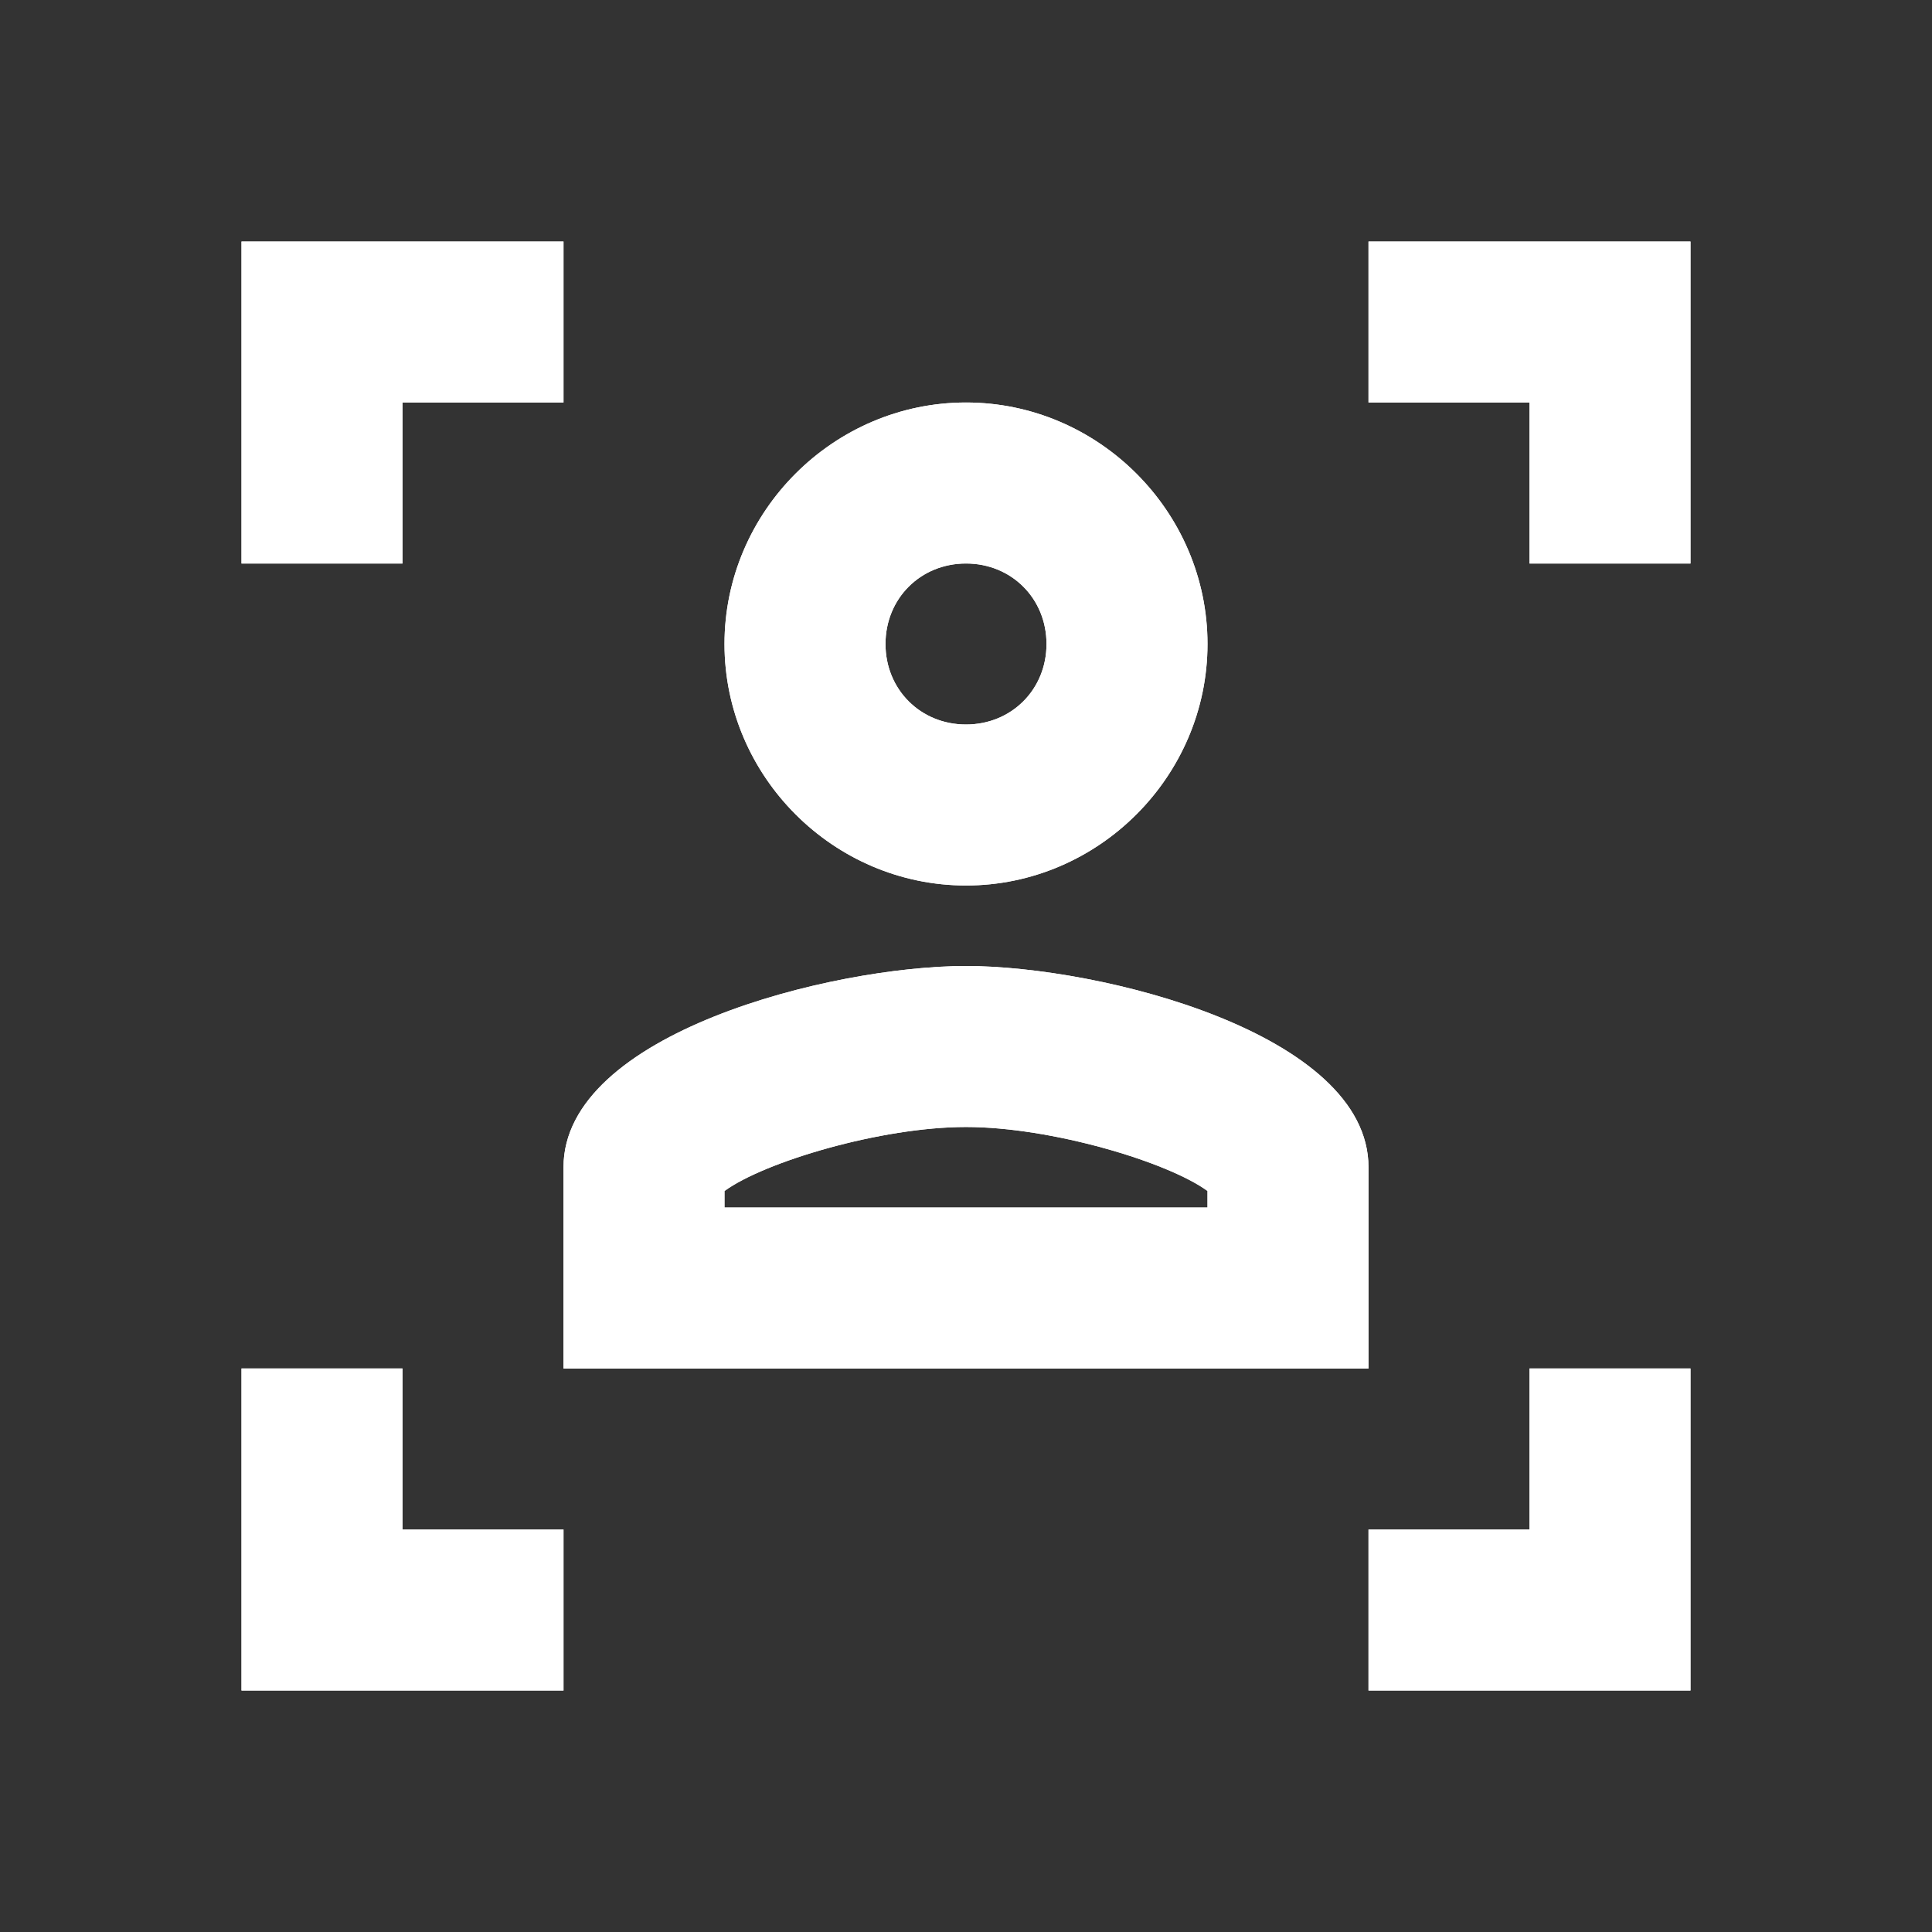 <?xml version="1.0" encoding="UTF-8"?> <svg xmlns="http://www.w3.org/2000/svg" xmlns:xlink="http://www.w3.org/1999/xlink" width="24px" height="24px" viewBox="0 0 24 24"><rect x="0" y="0" width="24" height="24" fill="#333333" stroke="none"/> <!-- Generator: Sketch 52 (66869) - http://www.bohemiancoding.com/sketch --> <title>Client</title> <desc>Created with Sketch.</desc> <g id="Client" stroke="none" stroke-width="1" fill="none" fill-rule="evenodd"> <g id="icons8-client-manage" transform="translate(3, 3)" fill="#FFFFFF" fill-rule="nonzero"> <path d="M0,0 L0,4 L2,4 L2,2 L4,2 L4,0 L0,0 Z M14,0 L14,2 L16,2 L16,4 L18,4 L18,0 L14,0 Z M9,2 C7.355,2 6,3.355 6,5 C6,6.645 7.355,8 9,8 C10.645,8 12,6.645 12,5 C12,3.355 10.645,2 9,2 Z M9,4 C9.565,4 10,4.435 10,5 C10,5.565 9.565,6 9,6 C8.435,6 8,5.565 8,5 C8,4.435 8.435,4 9,4 Z M9,9 C7.331,9 4,9.837 4,11.5 L4,14 L14,14 L14,11.5 C14,9.837 10.669,9 9,9 Z M9,11 C10.06,11 11.506,11.434 12,11.795 L12,12 L6,12 L6,11.795 C6.494,11.434 7.94,11 9,11 Z M0,14 L0,18 L4,18 L4,16 L2,16 L2,14 L0,14 Z M16,14 L16,16 L14,16 L14,18 L18,18 L18,14 L16,14 Z" id="Shape"></path> <path d="M0,0 L0,4 L2,4 L2,2 L4,2 L4,0 L0,0 Z M14,0 L14,2 L16,2 L16,4 L18,4 L18,0 L14,0 Z M9,2 C7.355,2 6,3.355 6,5 C6,6.645 7.355,8 9,8 C10.645,8 12,6.645 12,5 C12,3.355 10.645,2 9,2 Z M9,4 C9.565,4 10,4.435 10,5 C10,5.565 9.565,6 9,6 C8.435,6 8,5.565 8,5 C8,4.435 8.435,4 9,4 Z M9,9 C7.331,9 4,9.837 4,11.5 L4,14 L14,14 L14,11.5 C14,9.837 10.669,9 9,9 Z M9,11 C10.06,11 11.506,11.434 12,11.795 L12,12 L6,12 L6,11.795 C6.494,11.434 7.94,11 9,11 Z M0,14 L0,18 L4,18 L4,16 L2,16 L2,14 L0,14 Z M16,14 L16,16 L14,16 L14,18 L18,18 L18,14 L16,14 Z" id="Shape-Copy"></path> </g> </g> </svg> 